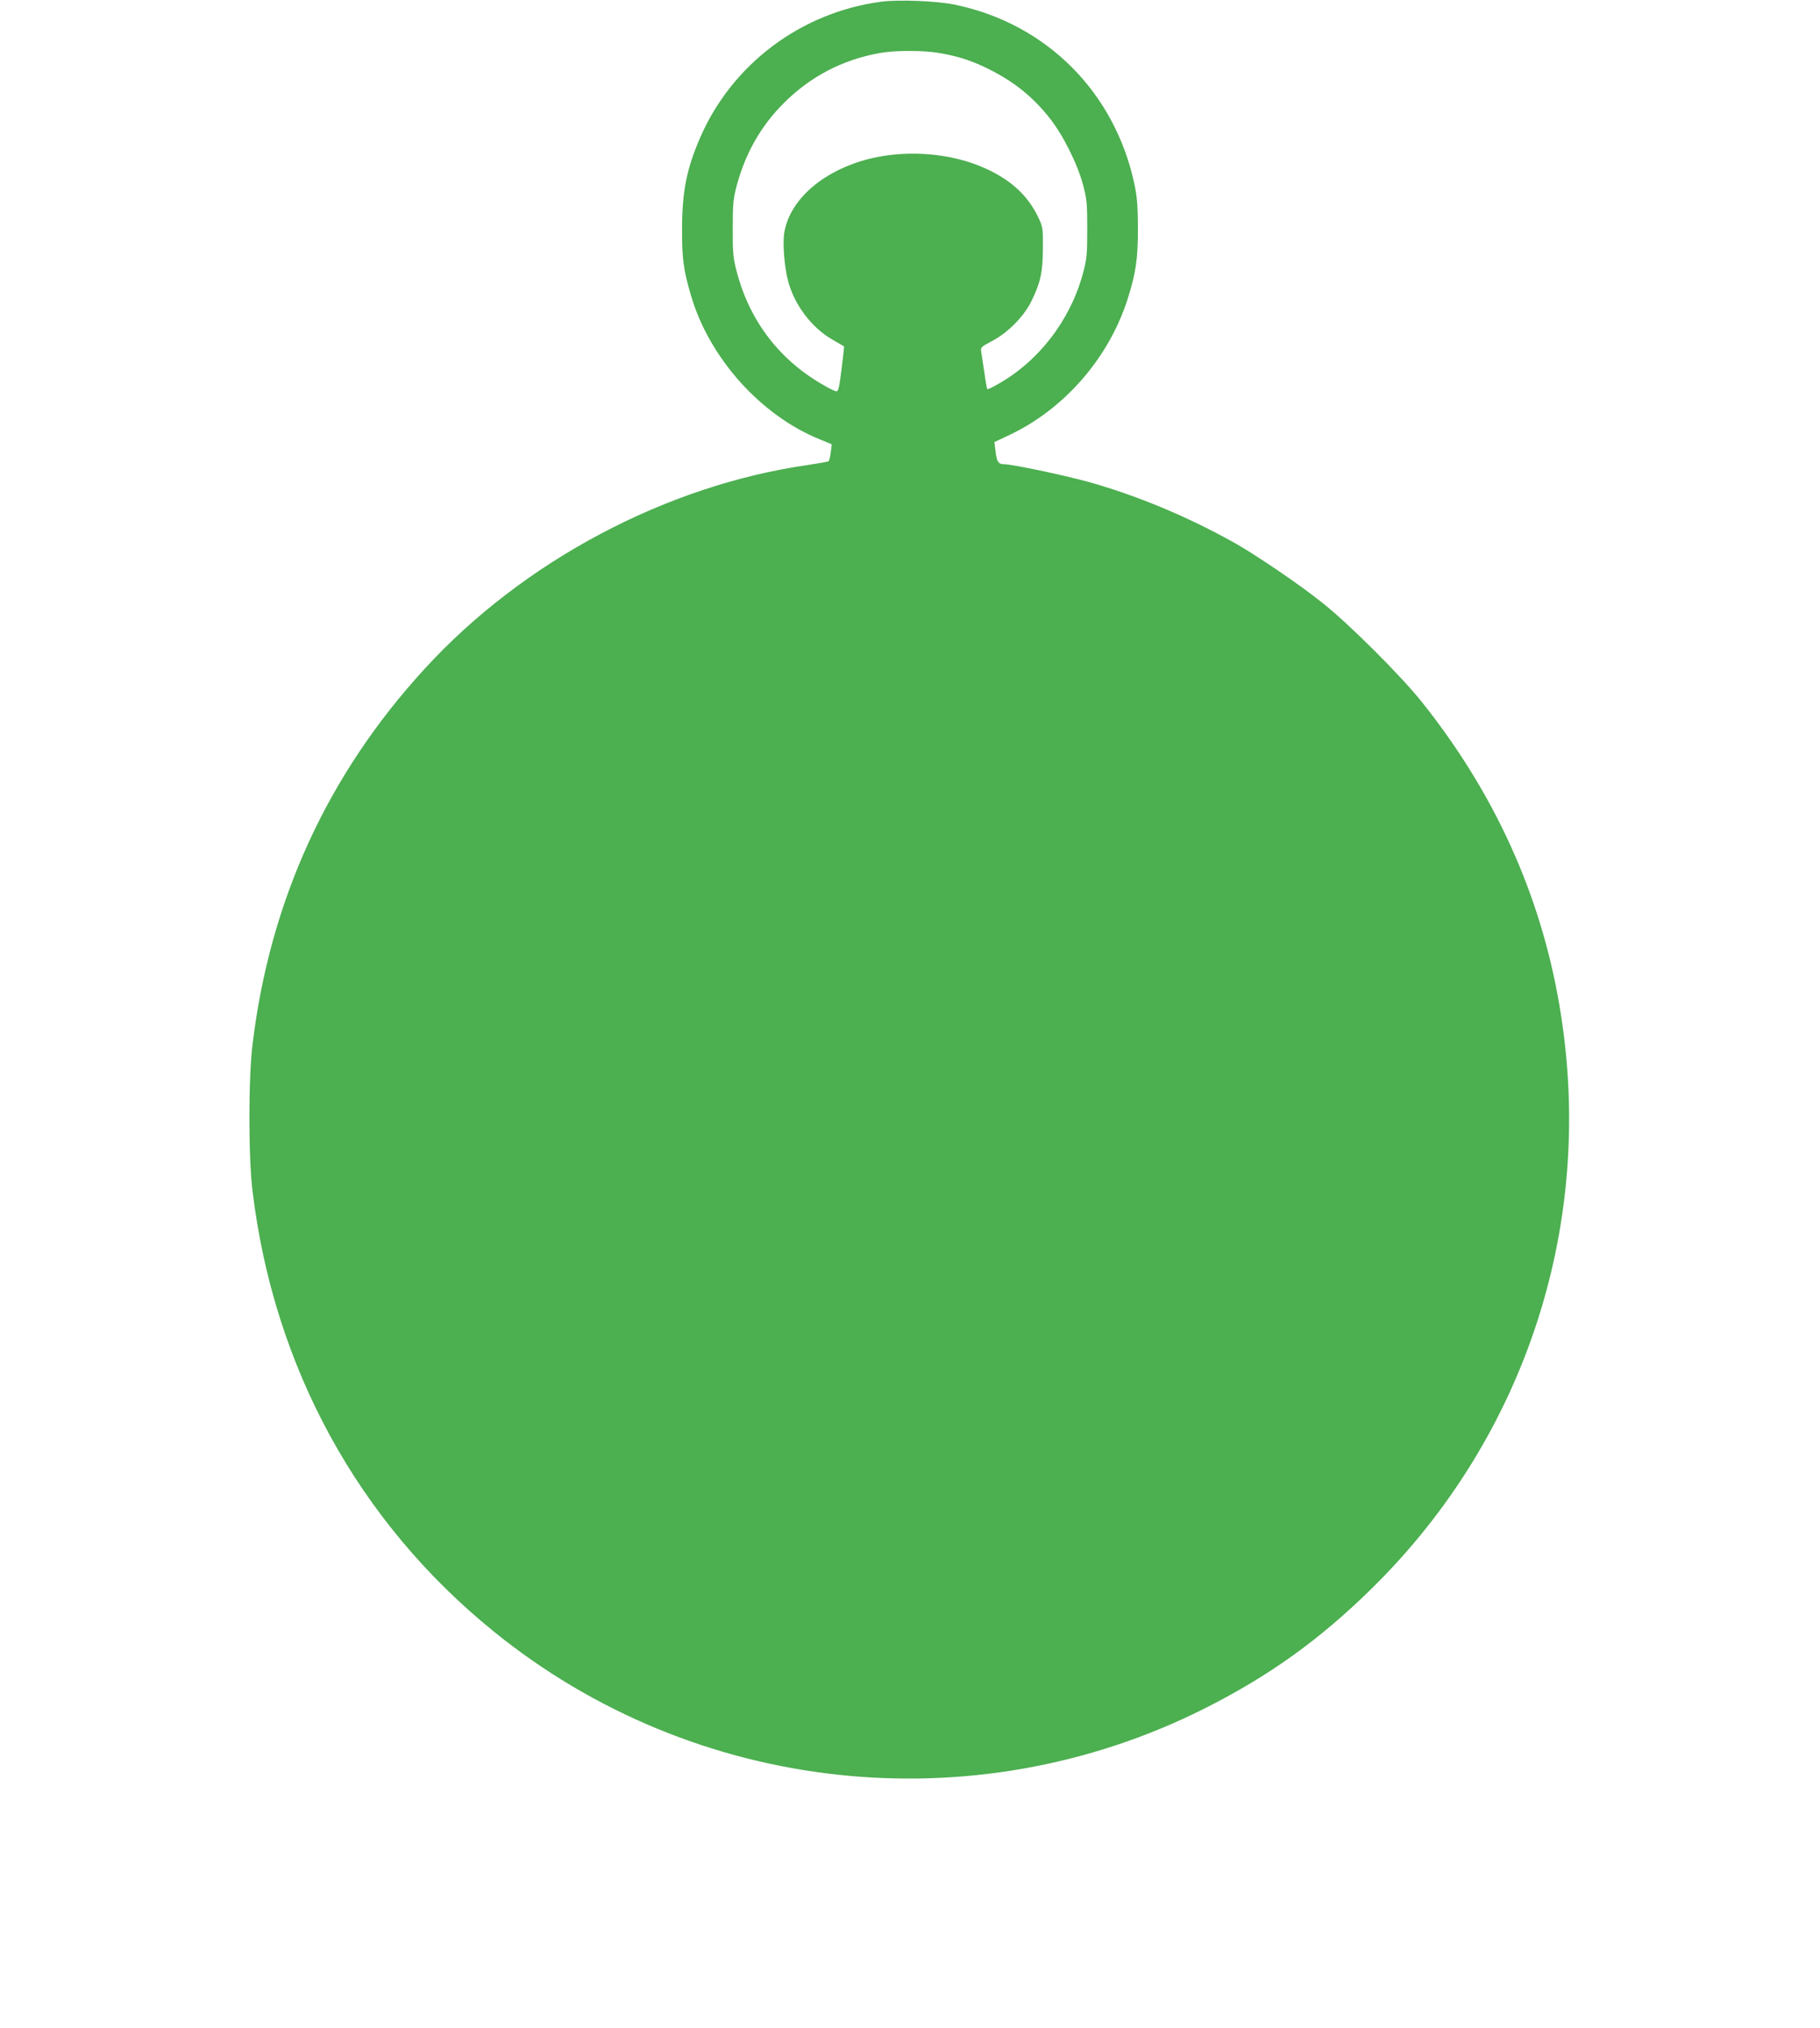 <?xml version="1.0" standalone="no"?>
<!DOCTYPE svg PUBLIC "-//W3C//DTD SVG 20010904//EN"
 "http://www.w3.org/TR/2001/REC-SVG-20010904/DTD/svg10.dtd">
<svg version="1.0" xmlns="http://www.w3.org/2000/svg"
 width="1149pt" height="1280pt" viewBox="0 0 1149 1280"
 preserveAspectRatio="xMidYMid meet">
<g transform="translate(0,1280) scale(0.1,-0.1)"
fill="#4caf50" stroke="none">
<path d="M5561 12789 c-506 -68 -940 -395 -1141 -858 -85 -196 -114 -341 -114
-576 -1 -187 9 -260 56 -419 115 -395 442 -760 816 -910 l73 -30 -6 -50 c-4
-28 -10 -54 -14 -57 -3 -3 -60 -13 -126 -23 -898 -128 -1801 -607 -2423 -1286
-615 -670 -979 -1465 -1088 -2375 -26 -212 -26 -708 0 -920 134 -1115 668
-2090 1524 -2783 1266 -1026 3021 -1218 4477 -490 415 208 736 438 1069 766
979 965 1414 2323 1180 3682 -119 697 -410 1336 -868 1910 -131 164 -456 489
-626 624 -140 113 -417 301 -555 379 -298 167 -622 302 -933 388 -155 42 -473
109 -521 109 -38 0 -48 14 -56 82 l-7 58 83 39 c353 163 637 487 757 861 53
166 66 256 66 450 -1 141 -5 195 -22 277 -124 581 -554 1012 -1131 1133 -113
24 -358 34 -470 19z m371 -324 c118 -20 209 -50 312 -102 156 -78 274 -172
380 -305 85 -106 177 -289 213 -423 24 -91 27 -116 27 -280 0 -164 -3 -189
-27 -280 -79 -294 -278 -554 -536 -699 -35 -20 -66 -35 -68 -32 -2 2 -11 48
-18 102 -8 55 -17 113 -20 131 -5 31 -3 33 67 70 101 53 202 155 250 253 57
116 72 185 72 335 1 125 0 132 -30 195 -63 132 -166 229 -322 302 -230 109
-545 129 -797 51 -270 -84 -457 -262 -485 -460 -9 -68 3 -213 25 -295 40 -152
146 -293 279 -371 39 -22 72 -42 74 -43 2 -1 -5 -65 -15 -143 -14 -115 -20
-141 -33 -141 -9 0 -55 23 -101 51 -271 161 -453 407 -531 716 -19 75 -23 114
-22 263 0 156 3 186 26 272 55 202 151 371 293 514 169 170 371 276 607 319
99 18 278 18 380 0z"/>
</g>
</svg>
